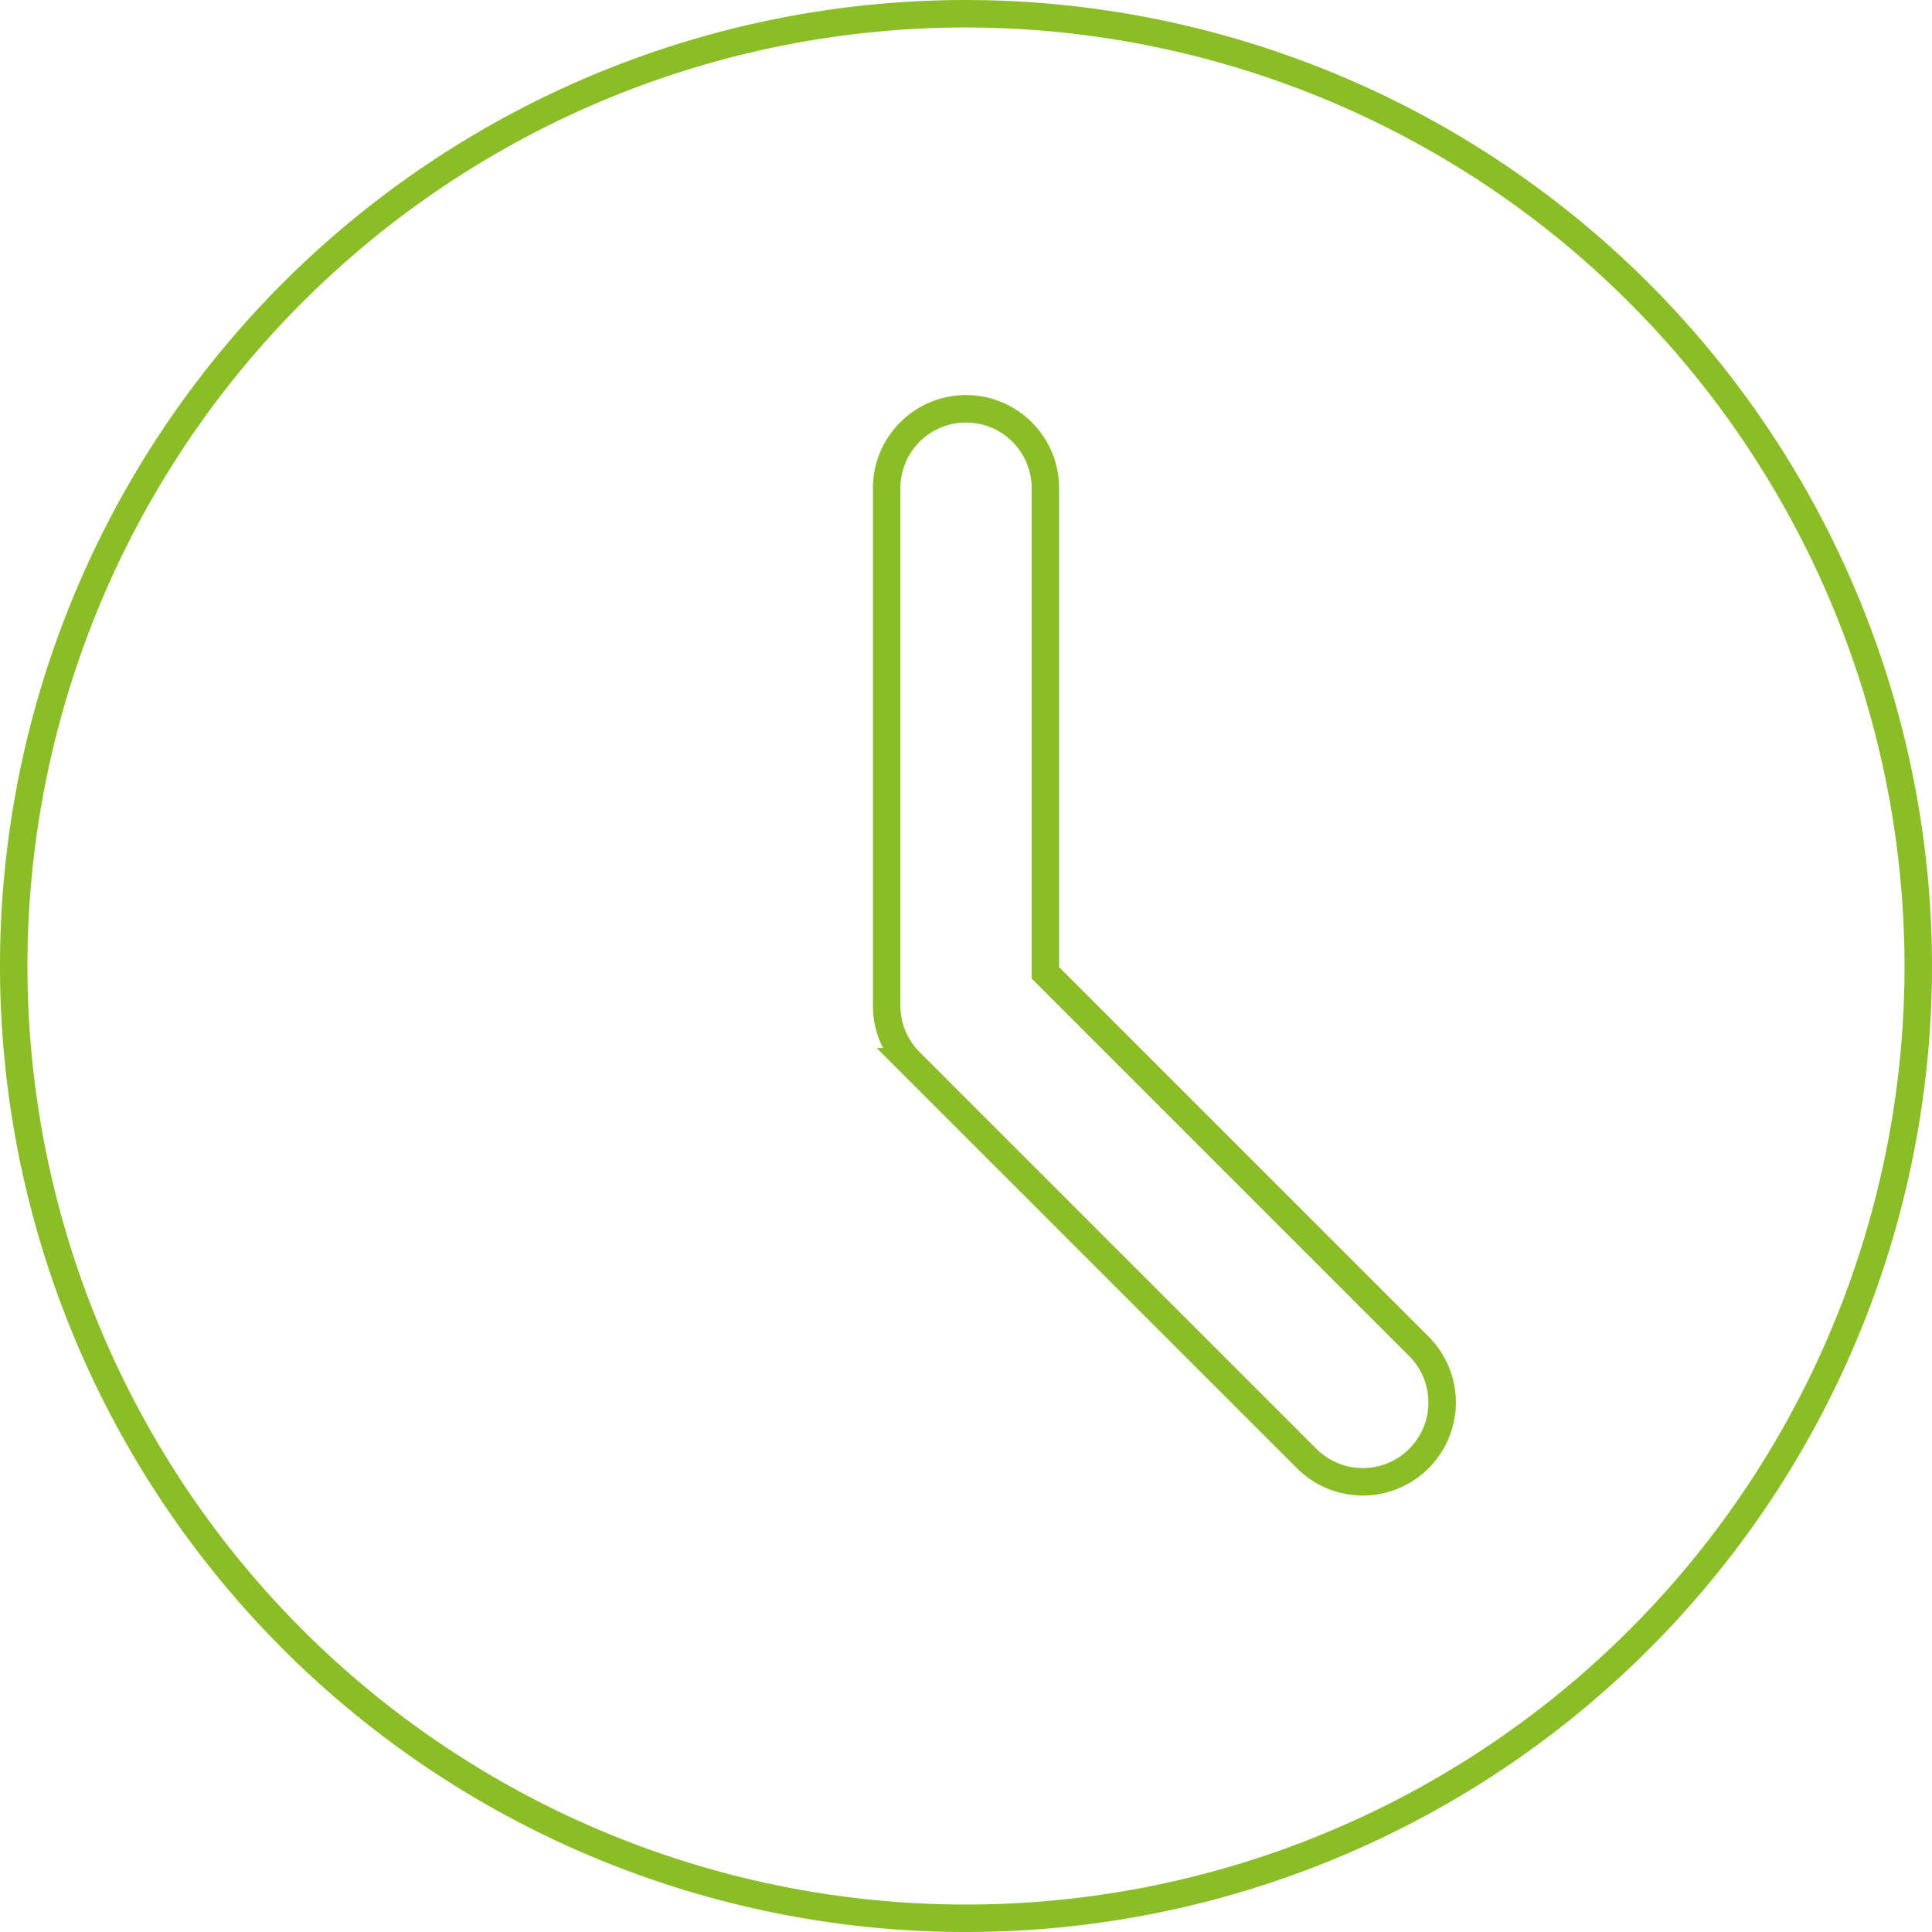 <?xml version="1.0" encoding="UTF-8"?> <svg xmlns="http://www.w3.org/2000/svg" width="52.75" height="52.75" viewBox="0 0 52.75 52.75"><path id="Path_46230" data-name="Path 46230" d="M2374.225,125.946a26,26,0,1,0,26,26A26.029,26.029,0,0,0,2374.225,125.946Zm12.365,39.448a2.164,2.164,0,0,1-3.063,0l-10.834-10.833a2.158,2.158,0,0,1-.634-1.532V138.946a2.167,2.167,0,1,1,4.333,0v13.186l10.2,10.2A2.165,2.165,0,0,1,2386.59,165.394Z" transform="translate(-2347.85 -125.571)" fill="none" stroke="#8bbe26" stroke-width="0.75"></path></svg> 
